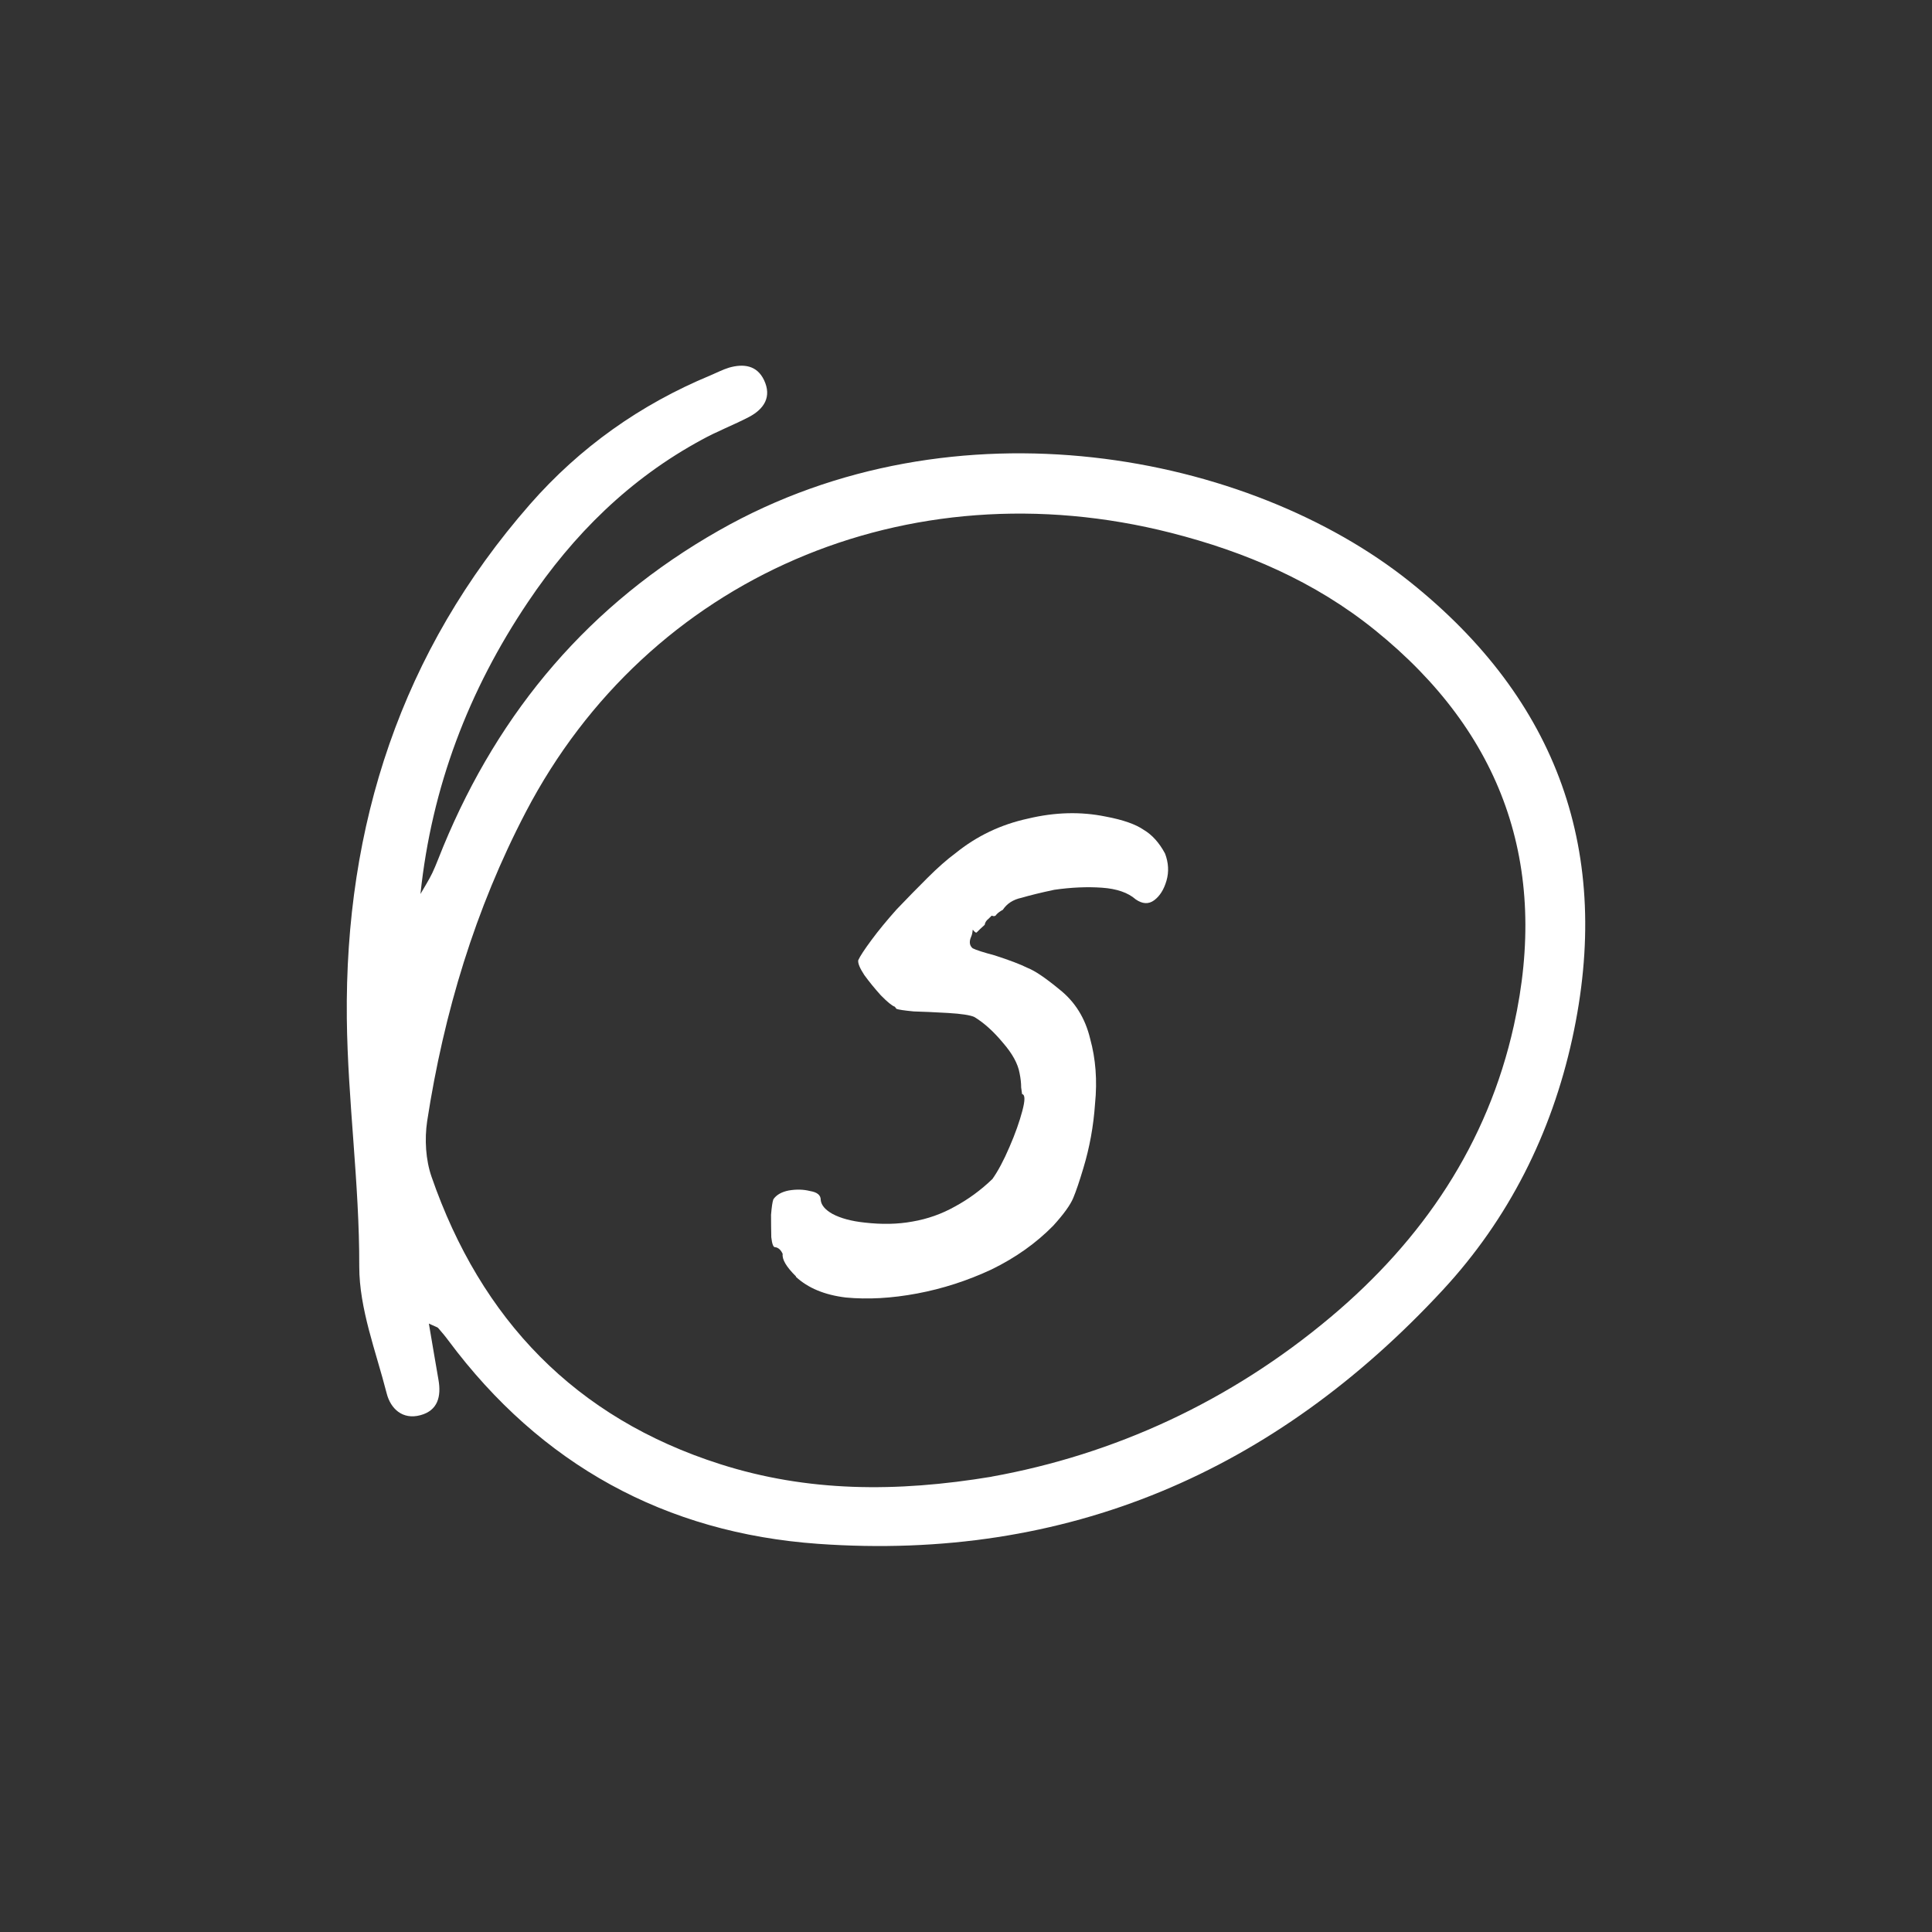 <svg width="78" height="78" viewBox="0 0 78 78" fill="none" xmlns="http://www.w3.org/2000/svg">
<rect x="0" y="0" width="78" height="78" fill="#333333" stroke="none"/>
<g id="78x78">
<g id="&#208;&#161;&#208;&#187;&#208;&#190;&#208;&#185; 88">
<g id="Group">
<path id="Vector" d="M32.137 51.533C31.745 51.146 31.568 50.843 31.599 50.624C31.526 50.462 31.427 50.373 31.301 50.352C31.223 50.368 31.171 50.232 31.139 49.95C31.134 49.673 31.129 49.37 31.129 49.046C31.155 48.722 31.186 48.518 31.223 48.419C31.348 48.236 31.557 48.121 31.839 48.064C32.148 48.011 32.435 48.017 32.701 48.085C32.994 48.132 33.14 48.252 33.135 48.45C33.156 48.654 33.313 48.842 33.61 49.009C33.934 49.182 34.368 49.302 34.911 49.359C35.601 49.438 36.243 49.427 36.834 49.318C37.45 49.213 38.02 49.009 38.542 48.717C39.085 48.424 39.597 48.053 40.067 47.599C40.292 47.28 40.522 46.852 40.752 46.314C40.987 45.776 41.159 45.285 41.274 44.851C41.389 44.417 41.389 44.193 41.264 44.172C41.264 44.172 41.253 44.083 41.227 43.905C41.227 43.728 41.206 43.54 41.164 43.331C41.096 42.944 40.872 42.537 40.49 42.098C40.109 41.638 39.723 41.293 39.336 41.058C39.174 40.985 38.819 40.928 38.27 40.896C37.722 40.865 37.262 40.844 36.891 40.834C36.494 40.797 36.264 40.76 36.191 40.729C36.149 40.672 36.128 40.645 36.128 40.645C36.008 40.604 35.82 40.447 35.559 40.181C35.324 39.919 35.099 39.648 34.895 39.366C34.713 39.089 34.629 38.885 34.65 38.765C34.723 38.603 34.906 38.326 35.188 37.945C35.47 37.563 35.81 37.151 36.202 36.712C36.62 36.273 37.037 35.85 37.45 35.437C37.863 35.024 38.239 34.695 38.578 34.444C39.435 33.75 40.412 33.285 41.499 33.05C42.591 32.788 43.636 32.762 44.633 32.966C45.339 33.097 45.85 33.279 46.169 33.499C46.514 33.703 46.801 34.021 47.036 34.46C47.177 34.831 47.198 35.197 47.094 35.557C46.989 35.918 46.822 36.179 46.597 36.346C46.373 36.513 46.122 36.498 45.85 36.309C45.542 36.038 45.088 35.881 44.492 35.839C43.897 35.797 43.254 35.824 42.565 35.923C42.021 36.038 41.577 36.148 41.238 36.247C40.898 36.32 40.653 36.482 40.485 36.733C40.376 36.79 40.292 36.853 40.229 36.921C40.193 36.989 40.13 37.004 40.036 36.968C40.036 36.968 39.994 37.01 39.905 37.098C39.822 37.161 39.77 37.239 39.754 37.339C39.608 37.469 39.508 37.563 39.446 37.631C39.414 37.678 39.357 37.642 39.273 37.532C39.273 37.532 39.268 37.569 39.258 37.642C39.247 37.715 39.221 37.798 39.179 37.892C39.127 38.06 39.158 38.19 39.268 38.284C39.409 38.357 39.707 38.451 40.161 38.572C40.757 38.765 41.196 38.932 41.478 39.073C41.786 39.193 42.215 39.486 42.773 39.946C43.4 40.442 43.813 41.105 44.012 41.936C44.236 42.746 44.304 43.623 44.21 44.558C44.147 45.478 43.986 46.34 43.74 47.155C43.583 47.682 43.447 48.085 43.327 48.372C43.207 48.654 42.941 49.025 42.517 49.49C41.833 50.185 41.008 50.775 40.031 51.251C39.059 51.705 38.056 52.029 37.027 52.222C35.993 52.416 35.037 52.468 34.148 52.384C33.286 52.28 32.618 51.998 32.132 51.548L32.137 51.533Z" fill="white"/>
<path id="Vector_2" d="M17.314 53.432C17.466 54.304 17.576 55.004 17.701 55.699C17.821 56.373 17.68 56.948 16.97 57.136C16.254 57.329 15.768 56.875 15.611 56.253C15.178 54.555 14.504 52.842 14.504 51.133C14.514 47.774 14.039 44.457 14.002 41.119C13.919 33.319 16.202 26.293 21.394 20.363C23.406 18.065 25.851 16.33 28.682 15.155C28.933 15.05 29.178 14.92 29.439 14.841C30.014 14.679 30.558 14.742 30.845 15.343C31.169 16.022 30.845 16.513 30.244 16.832C29.612 17.161 28.948 17.412 28.327 17.756C25.422 19.329 23.144 21.58 21.311 24.313C18.923 27.865 17.429 31.767 16.975 36.093C17.137 35.811 17.314 35.534 17.455 35.242C17.617 34.897 17.748 34.531 17.894 34.181C20.172 28.67 23.818 24.375 29.022 21.419C38.582 15.975 50.435 18.3 56.924 23.492C62.89 28.262 65.12 34.432 63.475 41.939C62.634 45.773 60.91 49.206 58.256 52.074C51.459 59.419 43.075 63.044 33.029 62.329C26.864 61.89 21.838 59.137 18.103 54.121C17.973 53.944 17.831 53.777 17.69 53.615C17.664 53.583 17.607 53.573 17.325 53.442L17.314 53.432ZM40.029 59.617C44.986 58.724 49.662 56.587 53.732 53.166C57.441 50.047 60.058 46.186 61.119 41.401C62.555 34.938 60.659 29.594 55.513 25.441C53.084 23.477 50.273 22.275 47.275 21.512C36.633 18.806 26.174 23.315 21.232 32.776C19.184 36.694 17.92 40.889 17.246 45.261C17.137 45.993 17.184 46.823 17.424 47.513C19.42 53.27 23.223 57.245 29.074 59.111C32.59 60.234 36.173 60.26 40.044 59.617H40.039H40.029Z" fill="white"/>
</g>
</g>
</g>
</svg>
